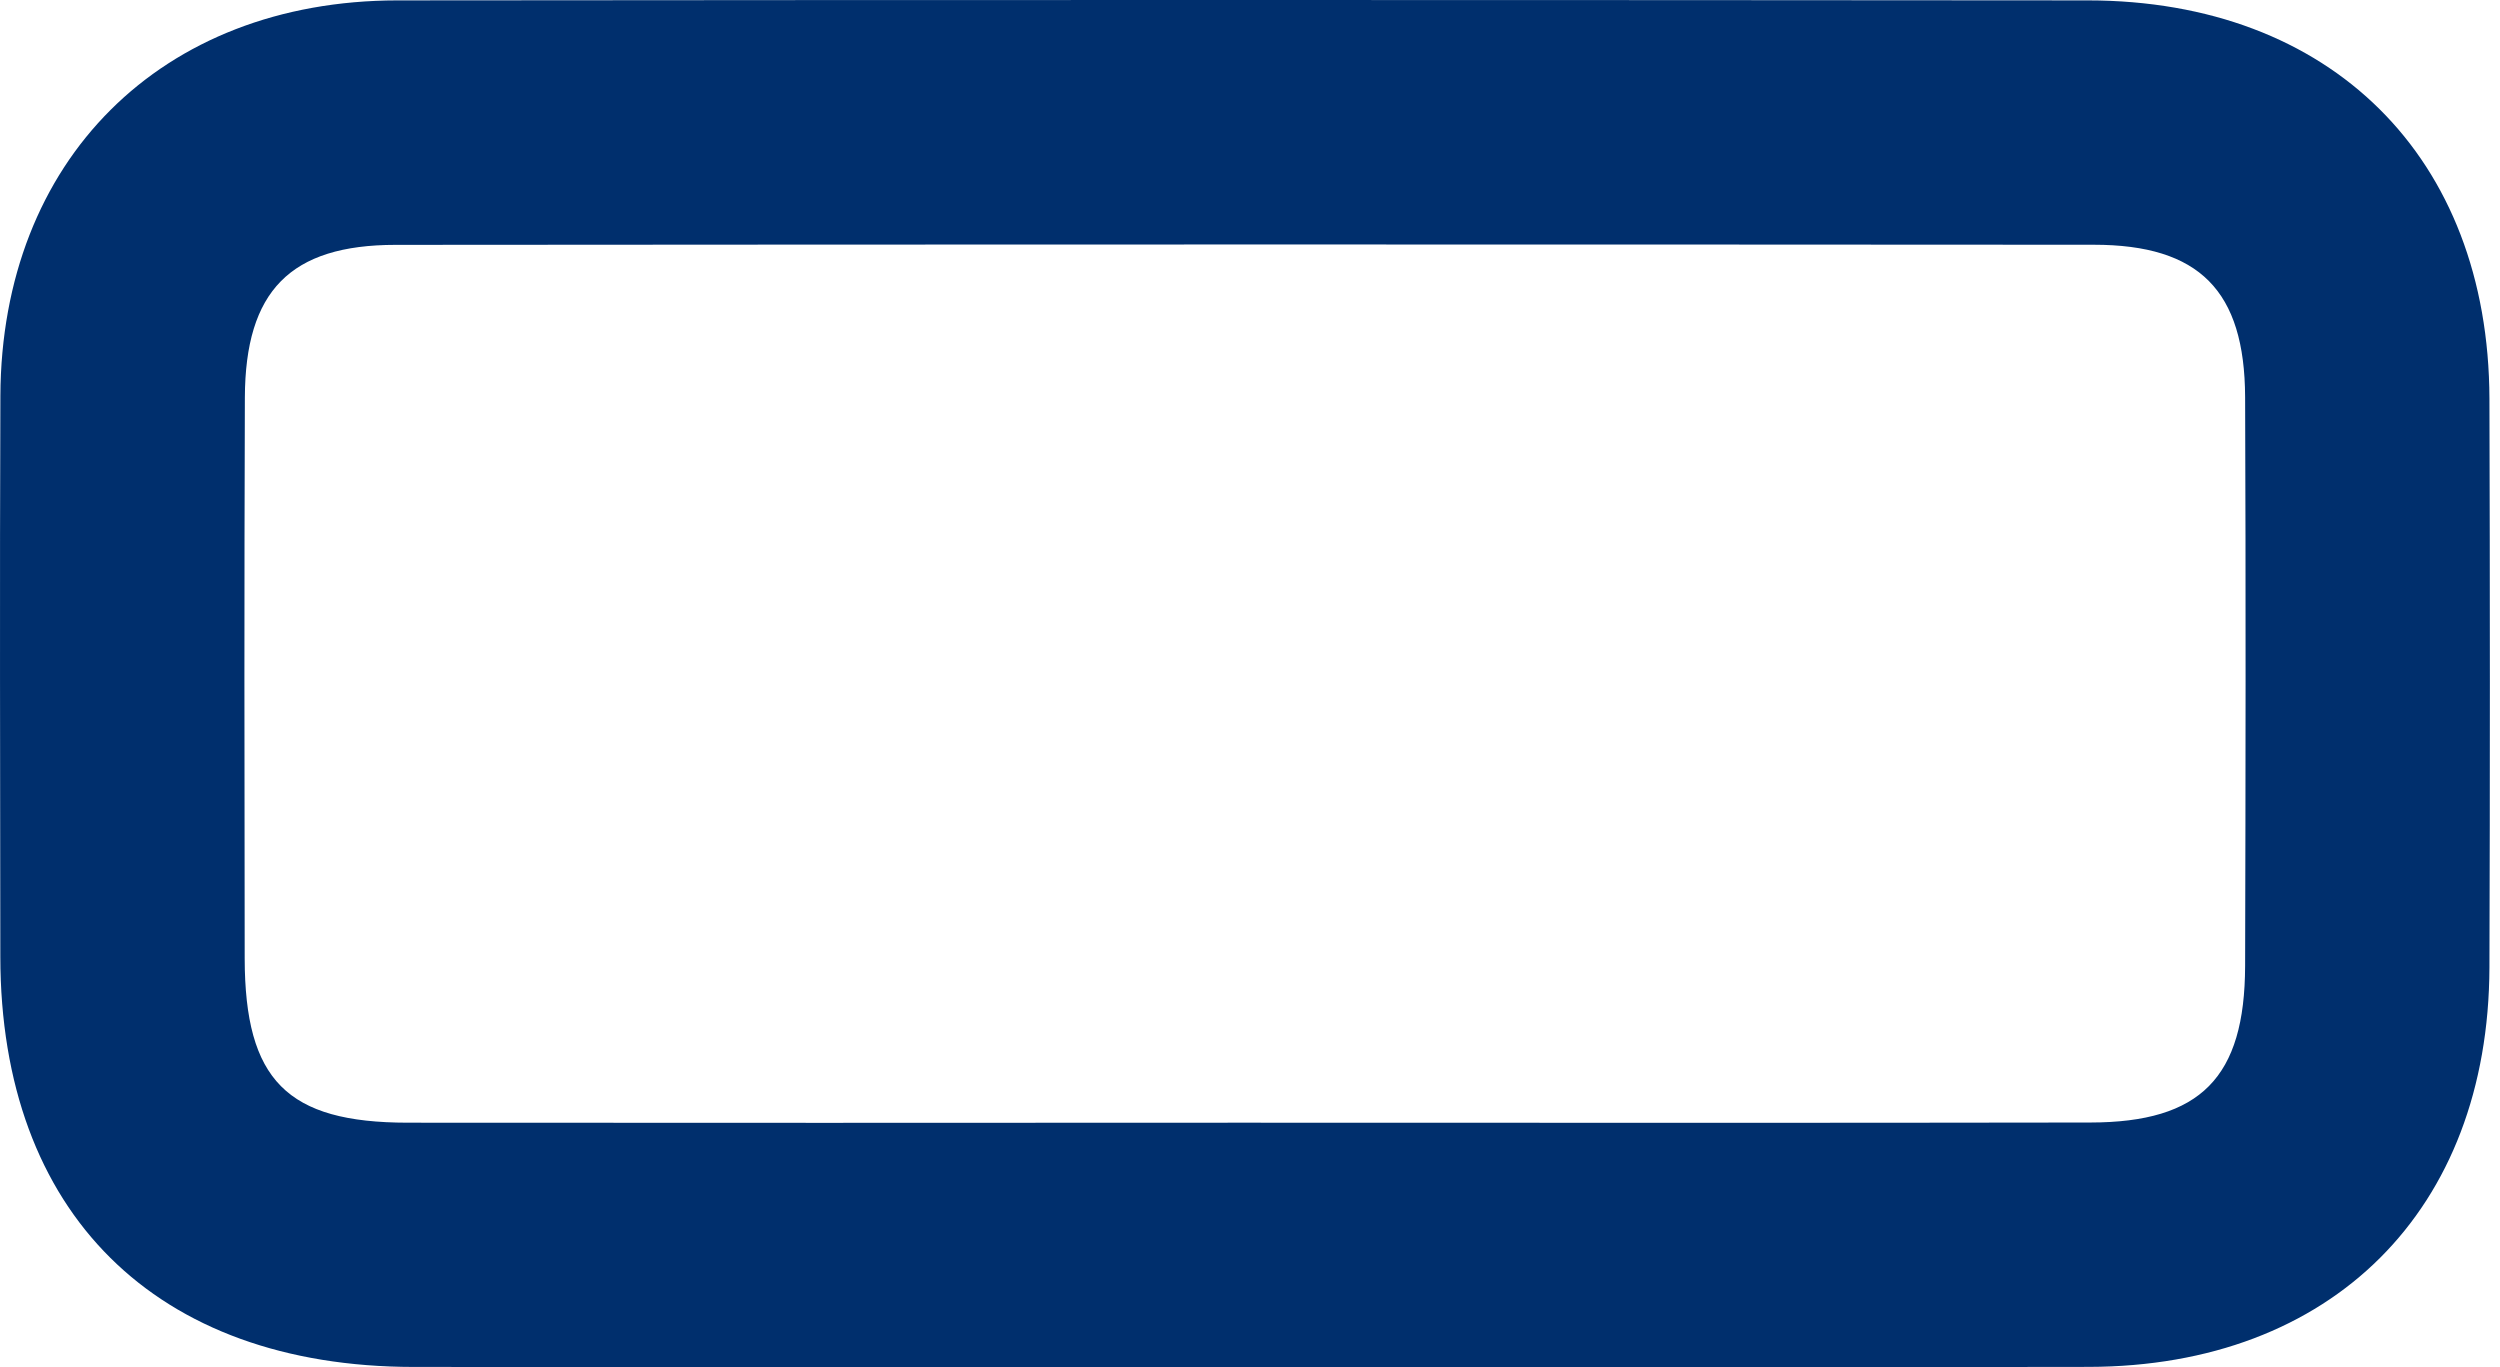 <?xml version="1.0" encoding="UTF-8"?> <svg xmlns="http://www.w3.org/2000/svg" width="128" height="70" viewBox="0 0 128 70" fill="none"> <path d="M63.468 69.993C49.374 69.993 35.279 70.002 21.185 69.988C7.964 69.976 0.028 62.096 0.017 48.987C0.008 39.414 -0.018 29.841 0.02 20.267C0.069 8.209 8.246 0.034 20.34 0.02C49.192 -0.009 78.047 -0.004 106.9 0.02C119.348 0.031 127.422 8.062 127.459 20.412C127.488 30.117 127.491 39.823 127.459 49.532C127.419 61.954 119.394 69.959 106.943 69.985C92.45 70.014 77.958 69.991 63.463 69.991L63.468 69.993ZM63.552 57.482C78.044 57.482 92.537 57.499 107.029 57.473C112.678 57.465 114.936 55.167 114.95 49.452C114.976 39.746 114.988 30.04 114.95 20.334C114.93 14.884 112.609 12.534 107.205 12.531C78.22 12.511 49.238 12.514 20.253 12.537C14.861 12.54 12.557 14.898 12.537 20.354C12.505 29.927 12.511 39.501 12.528 49.071C12.54 55.305 14.691 57.476 20.873 57.482C35.1 57.496 49.325 57.488 63.552 57.482Z" fill="#002F6D"></path> </svg> 
